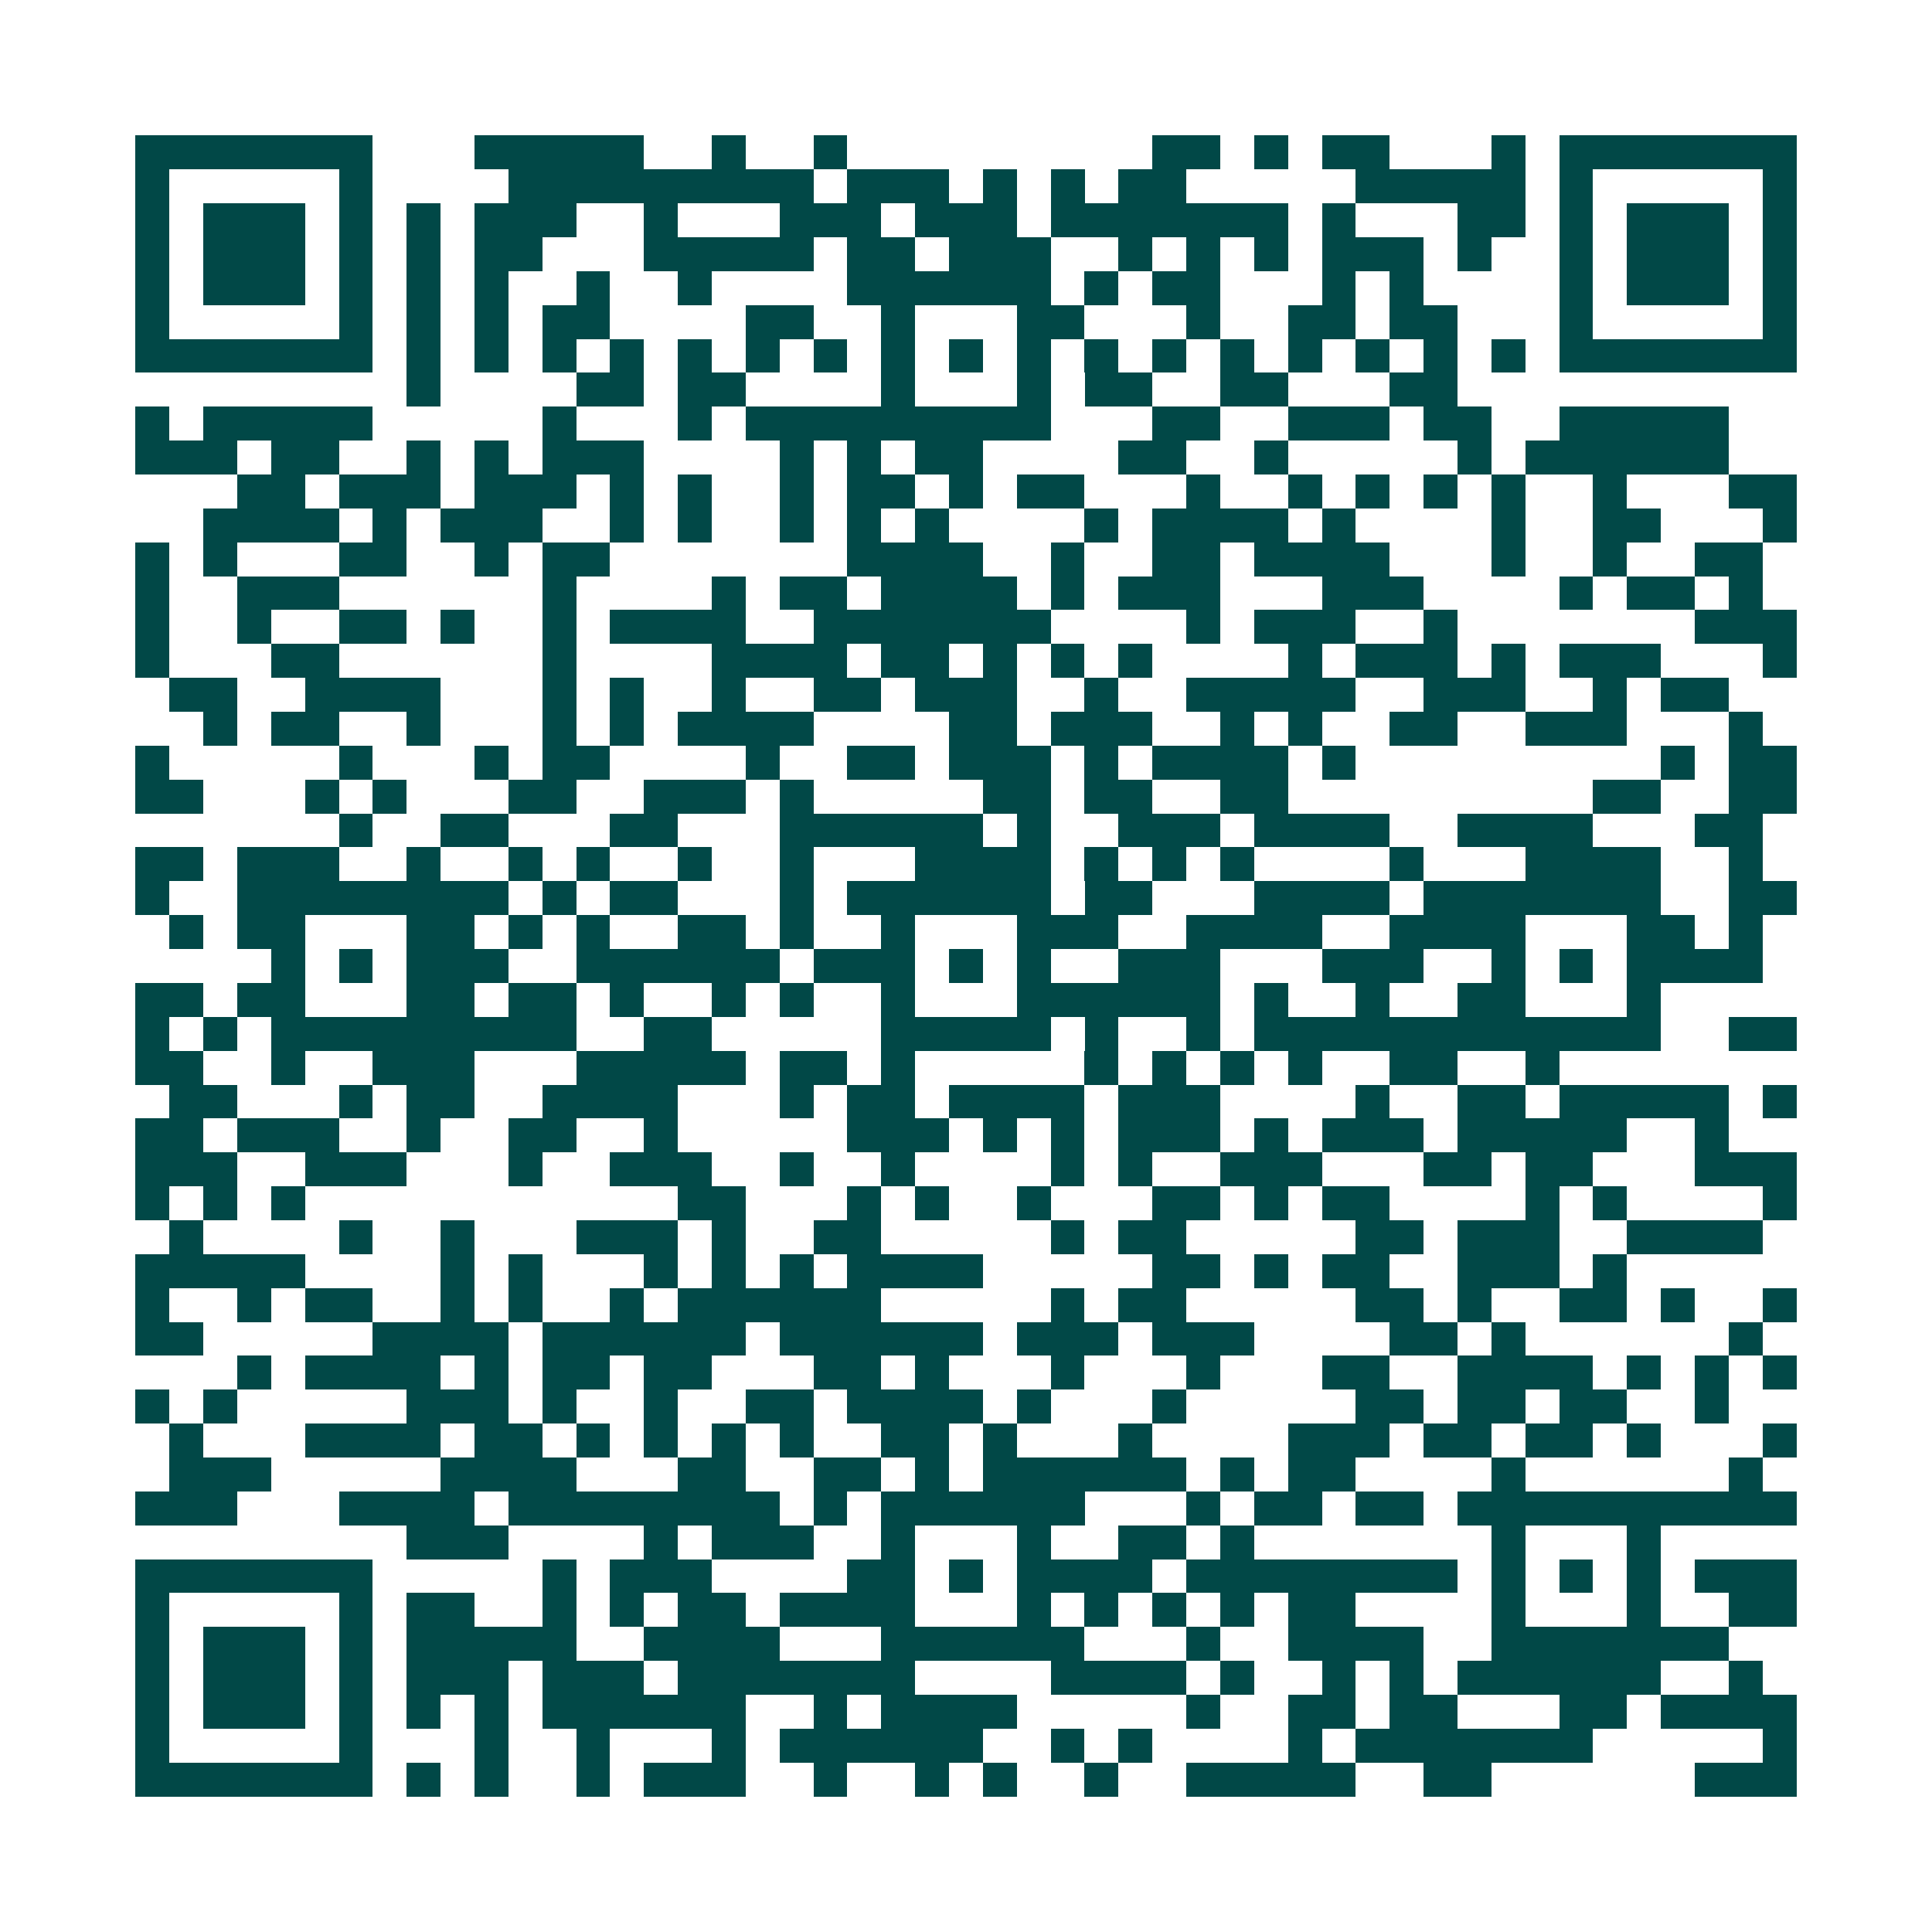 <svg xmlns="http://www.w3.org/2000/svg" width="200" height="200" viewBox="0 0 57 57" shape-rendering="crispEdges"><path fill="#ffffff" d="M0 0h57v57H0z"/><path stroke="#014847" d="M4 4.5h7m3 0h5m2 0h1m2 0h1m9 0h2m1 0h1m1 0h2m3 0h1m1 0h7M4 5.5h1m5 0h1m4 0h9m1 0h3m1 0h1m1 0h1m1 0h2m5 0h5m1 0h1m5 0h1M4 6.5h1m1 0h3m1 0h1m1 0h1m1 0h3m2 0h1m3 0h3m1 0h3m1 0h7m1 0h1m3 0h2m1 0h1m1 0h3m1 0h1M4 7.5h1m1 0h3m1 0h1m1 0h1m1 0h2m3 0h5m1 0h2m1 0h3m2 0h1m1 0h1m1 0h1m1 0h3m1 0h1m2 0h1m1 0h3m1 0h1M4 8.5h1m1 0h3m1 0h1m1 0h1m1 0h1m2 0h1m2 0h1m4 0h6m1 0h1m1 0h2m3 0h1m1 0h1m4 0h1m1 0h3m1 0h1M4 9.5h1m5 0h1m1 0h1m1 0h1m1 0h2m4 0h2m2 0h1m3 0h2m3 0h1m2 0h2m1 0h2m3 0h1m5 0h1M4 10.5h7m1 0h1m1 0h1m1 0h1m1 0h1m1 0h1m1 0h1m1 0h1m1 0h1m1 0h1m1 0h1m1 0h1m1 0h1m1 0h1m1 0h1m1 0h1m1 0h1m1 0h1m1 0h7M12 11.5h1m4 0h2m1 0h2m4 0h1m3 0h1m1 0h2m2 0h2m3 0h2M4 12.5h1m1 0h5m5 0h1m3 0h1m1 0h9m3 0h2m2 0h3m1 0h2m2 0h5M4 13.5h3m1 0h2m2 0h1m1 0h1m1 0h3m4 0h1m1 0h1m1 0h2m4 0h2m2 0h1m5 0h1m1 0h6M7 14.5h2m1 0h3m1 0h3m1 0h1m1 0h1m2 0h1m1 0h2m1 0h1m1 0h2m3 0h1m2 0h1m1 0h1m1 0h1m1 0h1m2 0h1m3 0h2M6 15.5h4m1 0h1m1 0h3m2 0h1m1 0h1m2 0h1m1 0h1m1 0h1m4 0h1m1 0h4m1 0h1m4 0h1m2 0h2m3 0h1M4 16.5h1m1 0h1m3 0h2m2 0h1m1 0h2m7 0h4m2 0h1m2 0h2m1 0h4m3 0h1m2 0h1m2 0h2M4 17.5h1m2 0h3m6 0h1m4 0h1m1 0h2m1 0h4m1 0h1m1 0h3m3 0h3m4 0h1m1 0h2m1 0h1M4 18.5h1m2 0h1m2 0h2m1 0h1m2 0h1m1 0h4m2 0h7m4 0h1m1 0h3m2 0h1m7 0h3M4 19.5h1m3 0h2m6 0h1m4 0h4m1 0h2m1 0h1m1 0h1m1 0h1m4 0h1m1 0h3m1 0h1m1 0h3m3 0h1M5 20.5h2m2 0h4m3 0h1m1 0h1m2 0h1m2 0h2m1 0h3m2 0h1m2 0h5m2 0h3m2 0h1m1 0h2M6 21.5h1m1 0h2m2 0h1m3 0h1m1 0h1m1 0h4m4 0h2m1 0h3m2 0h1m1 0h1m2 0h2m2 0h3m3 0h1M4 22.5h1m5 0h1m3 0h1m1 0h2m4 0h1m2 0h2m1 0h3m1 0h1m1 0h4m1 0h1m9 0h1m1 0h2M4 23.5h2m3 0h1m1 0h1m3 0h2m2 0h3m1 0h1m5 0h2m1 0h2m2 0h2m9 0h2m2 0h2M10 24.5h1m2 0h2m3 0h2m3 0h6m1 0h1m2 0h3m1 0h4m2 0h4m3 0h2M4 25.5h2m1 0h3m2 0h1m2 0h1m1 0h1m2 0h1m2 0h1m3 0h4m1 0h1m1 0h1m1 0h1m4 0h1m3 0h4m2 0h1M4 26.5h1m2 0h8m1 0h1m1 0h2m3 0h1m1 0h6m1 0h2m3 0h4m1 0h7m2 0h2M5 27.5h1m1 0h2m3 0h2m1 0h1m1 0h1m2 0h2m1 0h1m2 0h1m3 0h3m2 0h4m2 0h4m3 0h2m1 0h1M8 28.5h1m1 0h1m1 0h3m2 0h6m1 0h3m1 0h1m1 0h1m2 0h3m3 0h3m2 0h1m1 0h1m1 0h4M4 29.5h2m1 0h2m3 0h2m1 0h2m1 0h1m2 0h1m1 0h1m2 0h1m3 0h6m1 0h1m2 0h1m2 0h2m3 0h1M4 30.5h1m1 0h1m1 0h9m2 0h2m5 0h5m1 0h1m2 0h1m1 0h12m2 0h2M4 31.5h2m2 0h1m2 0h3m3 0h5m1 0h2m1 0h1m5 0h1m1 0h1m1 0h1m1 0h1m2 0h2m2 0h1M5 32.5h2m3 0h1m1 0h2m2 0h4m3 0h1m1 0h2m1 0h4m1 0h3m4 0h1m2 0h2m1 0h5m1 0h1M4 33.5h2m1 0h3m2 0h1m2 0h2m2 0h1m5 0h3m1 0h1m1 0h1m1 0h3m1 0h1m1 0h3m1 0h5m2 0h1M4 34.5h3m2 0h3m3 0h1m2 0h3m2 0h1m2 0h1m4 0h1m1 0h1m2 0h3m3 0h2m1 0h2m3 0h3M4 35.5h1m1 0h1m1 0h1m11 0h2m3 0h1m1 0h1m2 0h1m3 0h2m1 0h1m1 0h2m4 0h1m1 0h1m4 0h1M5 36.5h1m4 0h1m2 0h1m3 0h3m1 0h1m2 0h2m5 0h1m1 0h2m5 0h2m1 0h3m2 0h4M4 37.5h5m4 0h1m1 0h1m3 0h1m1 0h1m1 0h1m1 0h4m5 0h2m1 0h1m1 0h2m2 0h3m1 0h1M4 38.5h1m2 0h1m1 0h2m2 0h1m1 0h1m2 0h1m1 0h6m5 0h1m1 0h2m5 0h2m1 0h1m2 0h2m1 0h1m2 0h1M4 39.5h2m5 0h4m1 0h6m1 0h6m1 0h3m1 0h3m4 0h2m1 0h1m6 0h1M7 40.5h1m1 0h4m1 0h1m1 0h2m1 0h2m3 0h2m1 0h1m3 0h1m3 0h1m3 0h2m2 0h4m1 0h1m1 0h1m1 0h1M4 41.5h1m1 0h1m5 0h3m1 0h1m2 0h1m2 0h2m1 0h4m1 0h1m3 0h1m5 0h2m1 0h2m1 0h2m2 0h1M5 42.5h1m3 0h4m1 0h2m1 0h1m1 0h1m1 0h1m1 0h1m2 0h2m1 0h1m3 0h1m4 0h3m1 0h2m1 0h2m1 0h1m3 0h1M5 43.5h3m5 0h4m3 0h2m2 0h2m1 0h1m1 0h6m1 0h1m1 0h2m4 0h1m6 0h1M4 44.5h3m3 0h4m1 0h8m1 0h1m1 0h6m3 0h1m1 0h2m1 0h2m1 0h10M12 45.5h3m4 0h1m1 0h3m2 0h1m3 0h1m2 0h2m1 0h1m7 0h1m3 0h1M4 46.5h7m5 0h1m1 0h3m4 0h2m1 0h1m1 0h4m1 0h8m1 0h1m1 0h1m1 0h1m1 0h3M4 47.5h1m5 0h1m1 0h2m2 0h1m1 0h1m1 0h2m1 0h4m3 0h1m1 0h1m1 0h1m1 0h1m1 0h2m4 0h1m3 0h1m2 0h2M4 48.5h1m1 0h3m1 0h1m1 0h5m2 0h4m3 0h6m3 0h1m2 0h4m2 0h7M4 49.5h1m1 0h3m1 0h1m1 0h3m1 0h3m1 0h7m4 0h4m1 0h1m2 0h1m1 0h1m1 0h6m2 0h1M4 50.5h1m1 0h3m1 0h1m1 0h1m1 0h1m1 0h6m2 0h1m1 0h4m5 0h1m2 0h2m1 0h2m3 0h2m1 0h4M4 51.5h1m5 0h1m3 0h1m2 0h1m3 0h1m1 0h6m2 0h1m1 0h1m4 0h1m1 0h7m5 0h1M4 52.5h7m1 0h1m1 0h1m2 0h1m1 0h3m2 0h1m2 0h1m1 0h1m2 0h1m2 0h5m2 0h2m6 0h3"/></svg>
